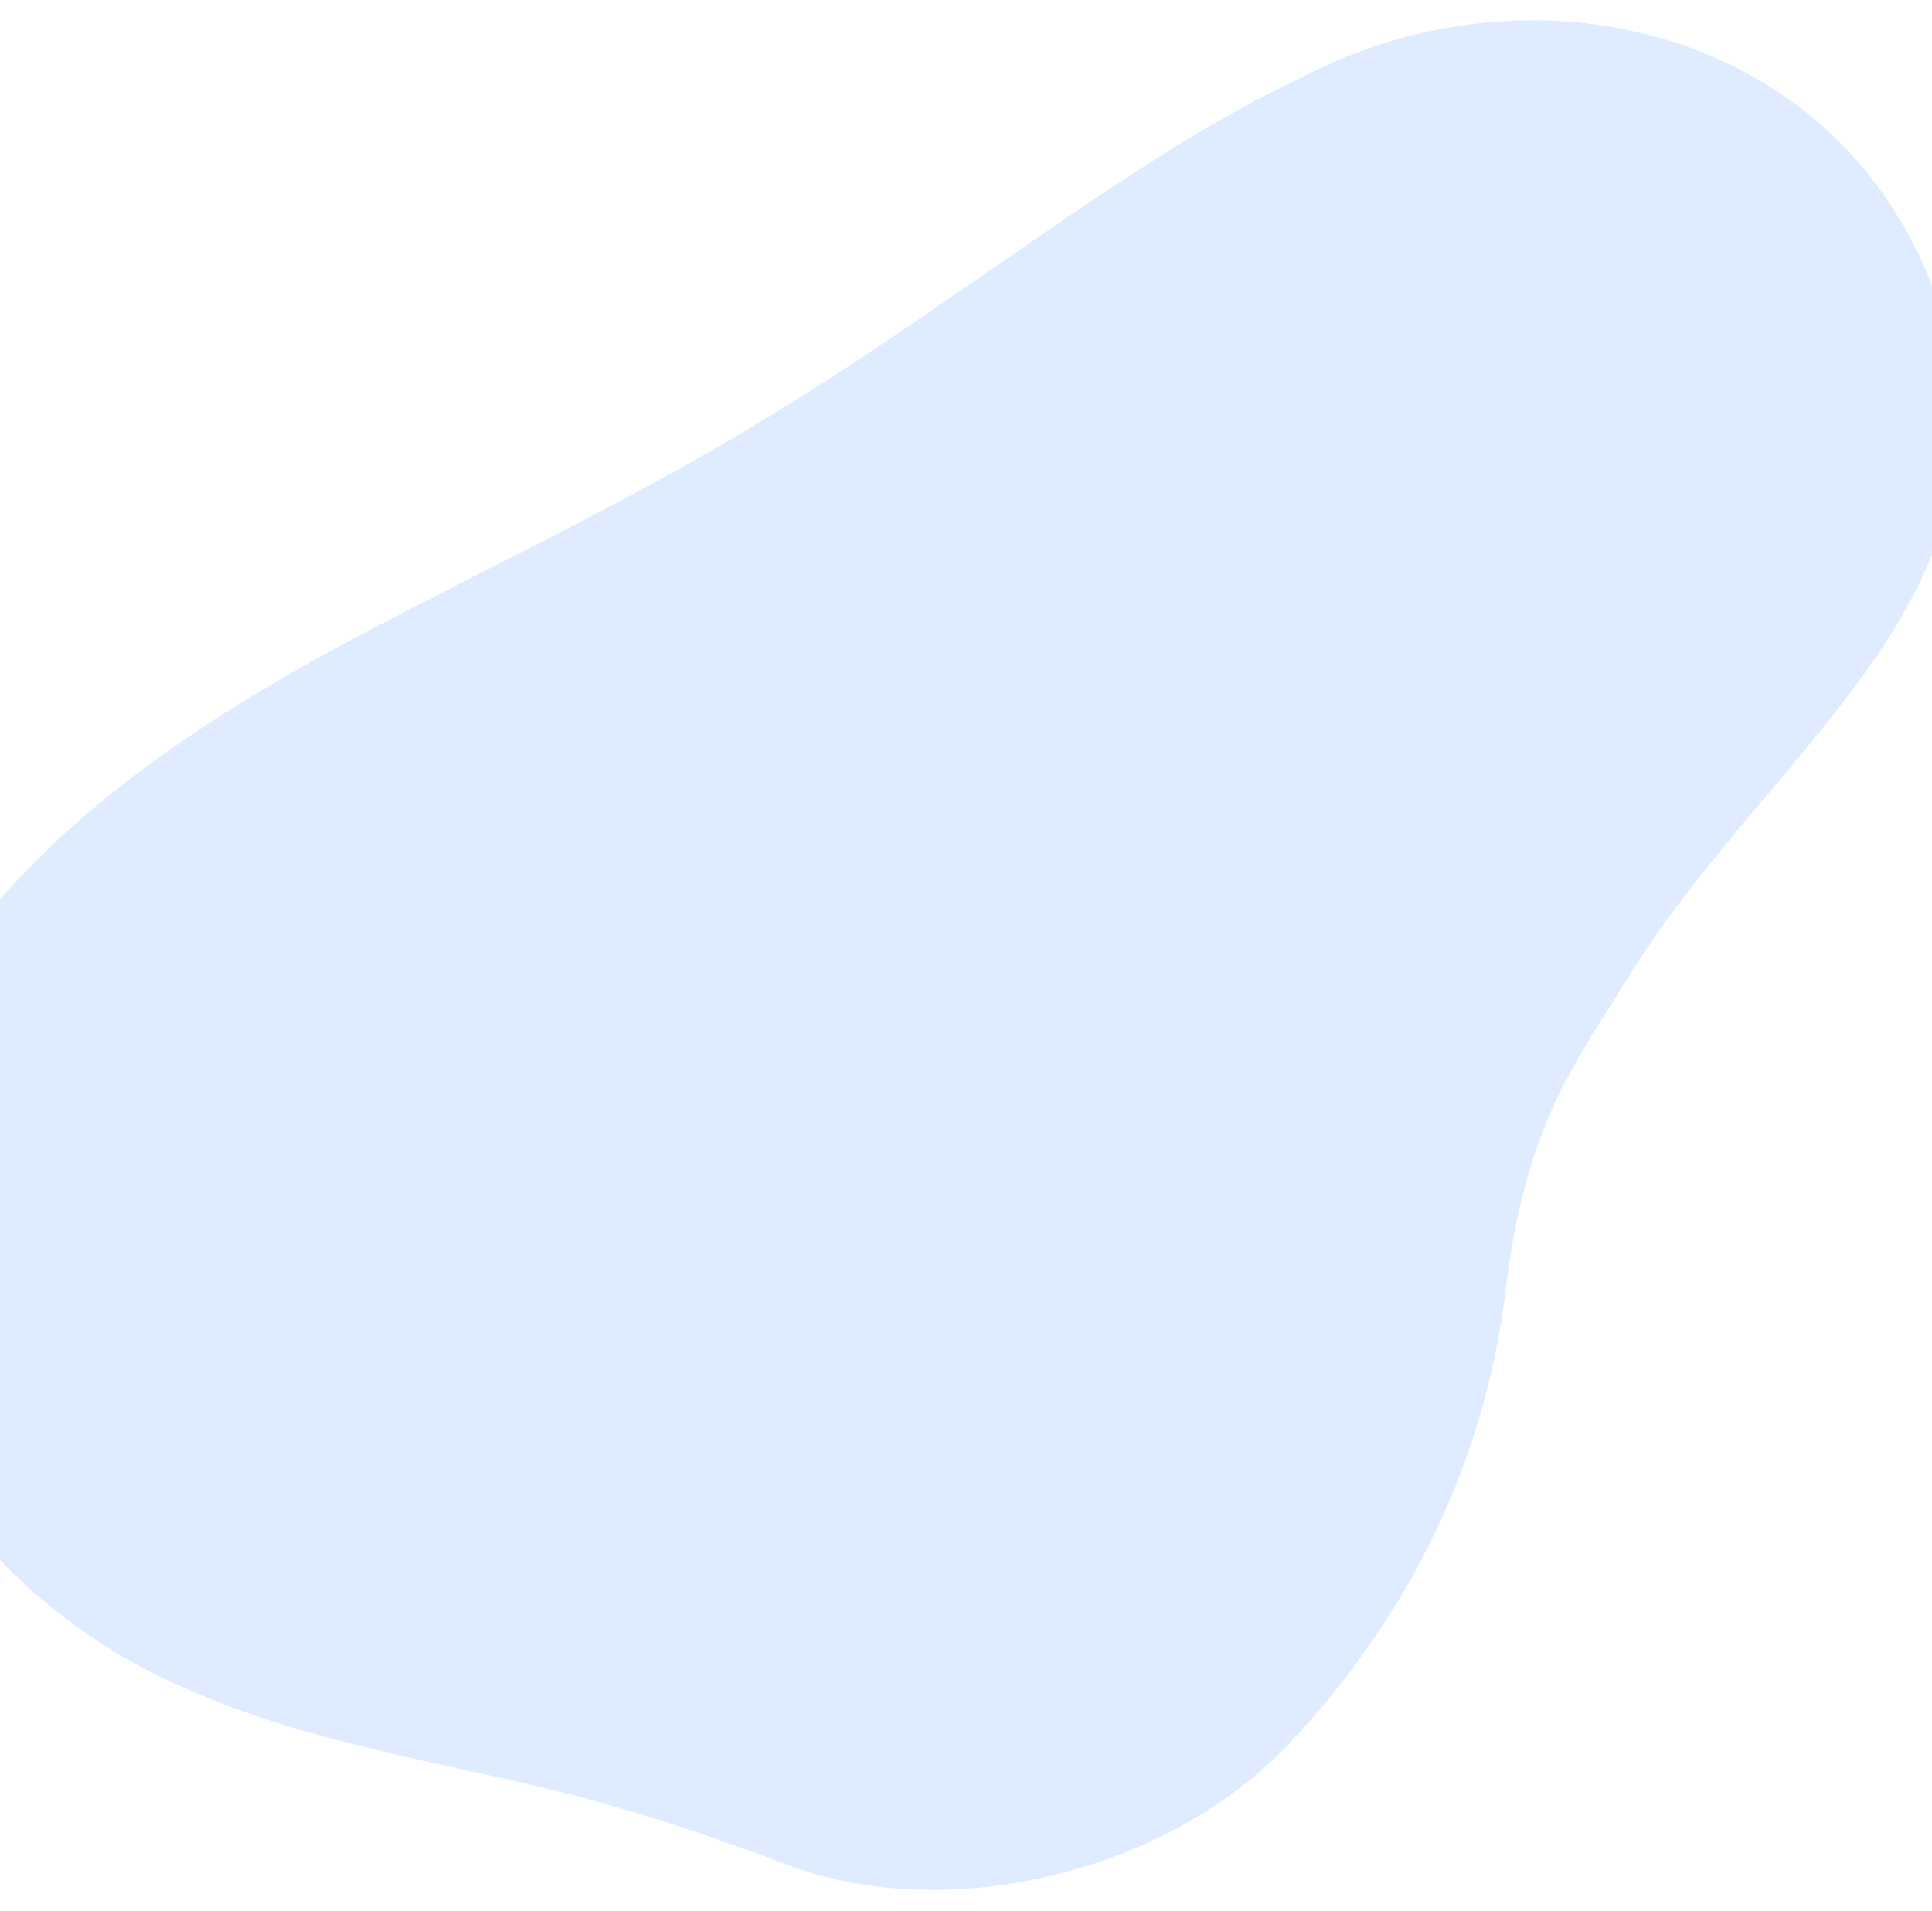 <svg width="1920" height="1899" viewBox="0 0 1920 1899" fill="none" xmlns="http://www.w3.org/2000/svg">
<g filter="url(#filter0_d_994_248)">
<path d="M1917.58 267.374C1815.93 16.616 1519.97 -52.654 1291.69 67.889C1123.11 146.992 951.884 291.512 754.242 409.889C627.605 487.09 489.72 551.582 357.538 621.412C149.462 731.56 -58.701 876.605 -124.892 1109.59C-188.134 1343.17 -31.741 1574.41 181.526 1666.86C259.694 1702.29 343.197 1722.48 426.801 1741.49C546.441 1767.21 623.848 1783.49 782.206 1843.34C940.563 1903.19 1158.77 1852.14 1280.36 1723.71C1401.94 1595.28 1476.36 1439.77 1496.41 1271.47C1516.46 1103.17 1569.26 1041.71 1619.64 958.747C1767.53 721.53 2031.4 573.555 1918.47 269.944L1917.5 267.495L1917.58 267.374Z" fill="#DFECFF"/>
</g>
<defs>
<filter id="filter0_d_994_248" x="-159.079" y="0.207" width="2124.9" height="1898.06" filterUnits="userSpaceOnUse" color-interpolation-filters="sRGB">
<feFlood flood-opacity="0" result="BackgroundImageFix"/>
<feColorMatrix in="SourceAlpha" type="matrix" values="0 0 0 0 0 0 0 0 0 0 0 0 0 0 0 0 0 0 127 0" result="hardAlpha"/>
<feOffset dy="10"/>
<feGaussianBlur stdDeviation="10"/>
<feComposite in2="hardAlpha" operator="out"/>
<feColorMatrix type="matrix" values="0 0 0 0 0 0 0 0 0 0 0 0 0 0 0 0 0 0 0.15 0"/>
<feBlend mode="normal" in2="BackgroundImageFix" result="effect1_dropShadow_994_248"/>
<feBlend mode="normal" in="SourceGraphic" in2="effect1_dropShadow_994_248" result="shape"/>
</filter>
</defs>
</svg>

